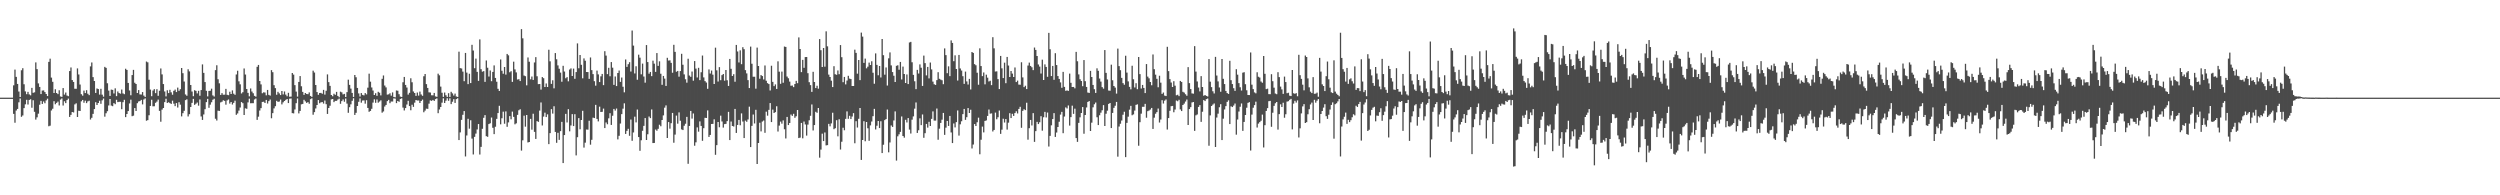 <?xml version="1.0" encoding="UTF-8"?>
<svg xmlns="http://www.w3.org/2000/svg" width="1920" height="150">
  <path d="M0 74.996h1v1.000H0zM1 74.999h1v1.000H1zM2 74.999h1v1.000H2zM3 74.999h1v1.000H3zM4 74.998h1v1.000H4zM5 74.999h1v1.000H5zM6 74.999h1v1.000H6zM7 74.998h1v1.000H7zM8 75.000h1v1.000H8zM9 74.998h1v1.000H9zM10 65.510h1v21.936H10zM11 53.439h1v40.815H11zM12 59.023h1v25.843H12zM13 64.458h1v19.212H13zM14 70.323h1v8.280H14zM15 74.510h1v1.090H15zM16 53.942h1v35.776H16zM17 52.372h1v36.300H17zM18 64.727h1v18.296H18zM19 70.184h1v9.924H19zM20 72.356h1v4.302H20zM21 70.541h1v9.765H21zM22 72.516h1v4.211H22zM23 73.216h1v3.031H23zM24 67.498h1v15.233H24zM25 71.287h1v5.718H25zM26 70.918h1v14.940H26zM27 47.912h1v43.961H27zM28 53.097h1v37.007H28zM29 64.025h1v23.277H29zM30 66.789h1v13.639H30zM31 72.241h1v5.215H31zM32 69.516h1v10.283H32zM33 69.439h1v8.509H33zM34 70.700h1v8.596H34zM35 72.178h1v4.916H35zM36 73.786h1v1.977H36zM37 47.525h1v49.457H37zM38 45.040h1v51.488H38zM39 59.622h1v25.197H39zM40 62.808h1v20.702H40zM41 71.427h1v6.270H41zM42 68.548h1v11.522H42zM43 71.434h1v7.585H43zM44 72.282h1v5.744H44zM45 69.306h1v11.691H45zM46 74.107h1v2.369H46zM47 74.373h1v1.247H47zM48 67.619h1v13.418H48zM49 72.639h1v5.118H49zM50 71.051h1v8.148H50zM51 73.350h1v3.487H51zM52 73.878h1v1.866H52zM53 54.595h1v35.215H53zM54 51.808h1v36.420H54zM55 61.511h1v24.497H55zM56 62.943h1v23.431H56zM57 68.163h1v12.029H57zM58 68.205h1v11.176H58zM59 52.543h1v37.301H59zM60 57.189h1v27.849H60zM61 64.948h1v20.318H61zM62 72.354h1v5.451H62zM63 73.497h1v3.235H63zM64 69.578h1v9.333H64zM65 71.451h1v5.859H65zM66 69.260h1v9.926H66zM67 71.981h1v5.915H67zM68 73.070h1v4.277H68zM69 50.993h1v40.792H69zM70 47.985h1v42.474H70zM71 59.247h1v28.191H71zM72 62.185h1v21.561H72zM73 71.381h1v7.131H73zM74 67.946h1v12.682H74zM75 68.407h1v10.675H75zM76 72.641h1v4.730H76zM77 68.224h1v11.509H77zM78 72.684h1v4.389H78zM79 74.237h1v1.424H79zM80 51.366h1v38.243H80zM81 52.122h1v34.868H81zM82 63.936h1v21.457H82zM83 69.602h1v11.400H83zM84 73.666h1v2.345H84zM85 68.809h1v12.290H85zM86 68.995h1v12.588H86zM87 71.771h1v7.459H87zM88 67.842h1v12.167H88zM89 73.850h1v2.817H89zM90 70.235h1v8.178H90zM91 71.489h1v6.691H91zM92 71.921h1v6.268H92zM93 68.786h1v15.071H93zM94 71.729h1v6.772H94zM95 72.329h1v4.318H95zM96 52.795h1v37.162H96zM97 53.708h1v33.855H97zM98 63.683h1v21.592H98zM99 69.498h1v9.968H99zM100 73.187h1v3.369H100zM101 57.674h1v31.575H101zM102 53.659h1v35.161H102zM103 63.564h1v19.427H103zM104 64.503h1v20.767H104zM105 71.404h1v7.869H105zM106 69.194h1v8.738H106zM107 72.497h1v5.121H107zM108 72.600h1v4.120H108zM109 70.732h1v9.459H109zM110 73.407h1v3.006H110zM111 74.439h1v1.128H111zM112 47.254h1v45.457H112zM113 47.893h1v44.359H113zM114 61.242h1v27.294H114zM115 68.793h1v12.539H115zM116 73.872h1v2.722H116zM117 69.540h1v12.107H117zM118 68.441h1v13.183H118zM119 71.541h1v7.418H119zM120 68.508h1v9.545H120zM121 73.579h1v2.909H121zM122 69.703h1v15.465H122zM123 52.598h1v40.895H123zM124 57.129h1v27.041H124zM125 64.583h1v18.355H125zM126 70.268h1v8.170H126zM127 74.044h1v1.777H127zM128 69.313h1v9.759H128zM129 71.462h1v7.081H129zM130 68.975h1v10.226H130zM131 70.898h1v8.910H131zM132 72.731h1v4.601H132zM133 69.715h1v9.902H133zM134 68.802h1v12.726H134zM135 70.732h1v8.422H135zM136 67.271h1v15.338H136zM137 69.719h1v8.765H137zM138 68.489h1v11.895H138zM139 52.232h1v37.182H139zM140 56.211h1v30.719H140zM141 62.641h1v22.469H141zM142 72.570h1v4.315H142zM143 73.502h1v2.791H143zM144 53.176h1v36.254H144zM145 54.847h1v32.882H145zM146 65.265h1v16.926H146zM147 70.274h1v8.750H147zM148 73.874h1v2.065H148zM149 69.282h1v11.254H149zM150 69.778h1v9.884H150zM151 71.707h1v7.042H151zM152 69.759h1v11.403H152zM153 73.523h1v2.862H153zM154 69.146h1v20.310H154zM155 49.476h1v42.632H155zM156 55.979h1v31.924H156zM157 63.026h1v20.843H157zM158 69.750h1v8.670H158zM159 74.041h1v1.873H159zM160 69.861h1v12.941H160zM161 69.698h1v10.704H161zM162 68.119h1v10.413H162zM163 73.253h1v3.354H163zM164 74.135h1v1.684H164zM165 53.860h1v37.339H165zM166 50.149h1v42.433H166zM167 60.872h1v24.135H167zM168 64.020h1v21.196H168zM169 72.899h1v5.720H169zM170 71.527h1v6.581H170zM171 72.737h1v4.291H171zM172 72.700h1v4.753H172zM173 68.245h1v12.149H173zM174 72.812h1v4.296H174zM175 73.091h1v3.296H175zM176 70.457h1v9.086H176zM177 72.214h1v6.123H177zM178 69.409h1v10.859H178zM179 71.961h1v7.040H179zM180 72.816h1v4.479H180zM181 57.176h1v30.973H181zM182 54.347h1v32.782H182zM183 62.464h1v22.478H183zM184 64.767h1v17.816H184zM185 71.802h1v6.596H185zM186 70.830h1v8.404H186zM187 52.586h1v35.731H187zM188 57.227h1v25.948H188zM189 68.353h1v15.210H189zM190 71.297h1v7.359H190zM191 73.988h1v1.777H191zM192 67.942h1v11.357H192zM193 70.277h1v8.967H193zM194 71.643h1v7.618H194zM195 73.603h1v2.777H195zM196 74.263h1v1.429H196zM197 51.323h1v40.756H197zM198 49.849h1v39.757H198zM199 62.230h1v22.650H199zM200 64.839h1v18.221H200zM201 71.634h1v6.672H201zM202 70.914h1v7.236H202zM203 71.053h1v8.069H203zM204 73.228h1v3.541H204zM205 69.046h1v10.486H205zM206 72.843h1v4.819H206zM207 73.406h1v3.028H207zM208 53.870h1v36.964H208zM209 55.452h1v31.453H209zM210 65.457h1v17.817H210zM211 67.666h1v13.876H211zM212 72.777h1v4.654H212zM213 70.520h1v7.695H213zM214 71.722h1v6.263H214zM215 73.019h1v3.415H215zM216 69.906h1v10.253H216zM217 72.510h1v6.072H217zM218 70.256h1v7.314H218zM219 72.633h1v4.077H219zM220 73.922h1v2.105H220zM221 71.263h1v7.914H221zM222 74.308h1v1.483H222zM223 74.166h1v1.450H223zM224 56.047h1v30.853H224zM225 57.306h1v29.802H225zM226 65.378h1v18.683H226zM227 70.361h1v8.896H227zM228 74.171h1v1.453H228zM229 62.908h1v24.179H229zM230 58.436h1v26.778H230zM231 66.231h1v13.915H231zM232 70.542h1v9.264H232zM233 72.866h1v3.787H233zM234 71.401h1v6.489H234zM235 72.124h1v6.872H235zM236 72.335h1v6.107H236zM237 70.950h1v8.718H237zM238 73.675h1v2.517H238zM239 74.415h1v1.126H239zM240 54.284h1v33.850H240zM241 55.706h1v30.420H241zM242 65.255h1v18.044H242zM243 70.709h1v9.935H243zM244 72.782h1v4.049H244zM245 71.443h1v7.878H245zM246 71.347h1v7.245H246zM247 71.989h1v6.385H247zM248 69.041h1v10.500H248zM249 72.663h1v4.563H249zM250 69.663h1v10.363H250zM251 57.149h1v30.376H251zM252 63.056h1v19.871H252zM253 65.950h1v15.275H253zM254 72.983h1v3.375H254zM255 73.917h1v2.132H255zM256 71.986h1v6.469H256zM257 72.787h1v4.690H257zM258 70.560h1v6.884H258zM259 73.684h1v2.750H259zM260 74.723h1v1.000H260zM261 70.408h1v9.328H261zM262 70.931h1v6.756H262zM263 72.493h1v3.920H263zM264 72.089h1v6.035H264zM265 74.491h1v1.168H265zM266 70.775h1v8.783H266zM267 61.188h1v25.453H267zM268 65.160h1v17.191H268zM269 68.053h1v12.063H269zM270 71.374h1v6.039H270zM271 74.455h1v1.000H271zM272 57.586h1v30.666H272zM273 59.355h1v27.297H273zM274 67.555h1v13.859H274zM275 71.743h1v6.419H275zM276 74.157h1v1.416H276zM277 71.472h1v7.397H277zM278 72.852h1v4.333H278zM279 73.255h1v3.849H279zM280 71.493h1v8.149H280zM281 72.510h1v4.443H281zM282 67.329h1v15.541H282zM283 56.595h1v29.292H283zM284 62.708h1v22.500H284zM285 67.165h1v16.384H285zM286 69.528h1v9.292H286zM287 72.949h1v3.326H287zM288 71.554h1v7.396H288zM289 73.550h1v2.836H289zM290 70.509h1v8.357H290zM291 71.198h1v6.801H291zM292 73.290h1v3.767H292zM293 60.536h1v26.011H293zM294 57.967h1v27.653H294zM295 65.664h1v16.159H295zM296 67.146h1v13.460H296zM297 72.663h1v5.017H297zM298 72.424h1v4.252H298zM299 71.651h1v7.629H299zM300 73.484h1v4.499H300zM301 70.956h1v7.010H301zM302 74.437h1v1.131H302zM303 74.743h1v1.000H303zM304 69.480h1v9.734H304zM305 69.694h1v7.892H305zM306 72.323h1v5.859H306zM307 74.197h1v1.777H307zM308 74.461h1v1.043H308zM309 63.182h1v19.457H309zM310 59.102h1v25.732H310zM311 65.221h1v17.778H311zM312 67.199h1v13.074H312zM313 72.650h1v4.789H313zM314 71.271h1v10.165H314zM315 60.127h1v24.570H315zM316 63.186h1v17.237H316zM317 70.256h1v11.817H317zM318 71.403h1v7.449H318zM319 73.624h1v3.195H319zM320 71.068h1v6.122H320zM321 73.445h1v3.717H321zM322 70.368h1v8.760H322zM323 72.537h1v5.049H323zM324 73.597h1v2.881H324zM325 58.547h1v27.686H325zM326 56.820h1v28.101H326zM327 64.622h1v18.809H327zM328 67.553h1v16.076H328zM329 70.902h1v8.720H329zM330 71.092h1v5.994H330zM331 73.141h1v4.307H331zM332 73.228h1v3.511H332zM333 71.396h1v6.142H333zM334 74.040h1v2.111H334zM335 74.364h1v1.199H335zM336 56.562h1v30.379H336zM337 57.874h1v26.204H337zM338 66.501h1v15.650H338zM339 71.201h1v7.625H339zM340 74.411h1v1.131H340zM341 71.057h1v8.068H341zM342 73.155h1v4.159H342zM343 74.447h1v1.039H343zM344 71.578h1v5.836H344zM345 74.435h1v1.106H345zM346 70.501h1v9.482H346zM347 71.711h1v6.429H347zM348 73.395h1v2.813H348zM349 71.877h1v7.187H349zM350 74.104h1v2.034H350zM351 74.447h1v1.000H351zM352 39.667h1v67.911H352zM353 52.339h1v49.365H353zM354 52.562h1v39.503H354zM355 55.004h1v33.185H355zM356 62.375h1v22.941H356zM357 40.669h1v79.474H357zM358 55.755h1v48.274H358zM359 64.603h1v26.616H359zM360 56.616h1v42.212H360zM361 63.798h1v28.571H361zM362 34.404h1v72.032H362zM363 38.813h1v79.803H363zM364 52.355h1v52.777H364zM365 45.012h1v57.616H365zM366 55.185h1v44.254H366zM367 62.086h1v33.172H367zM368 30.238h1v88.421H368zM369 53.156h1v59.619H369zM370 55.054h1v43.875H370zM371 54.626h1v35.827H371zM372 62.875h1v25.526H372zM373 46.453h1v58.149H373zM374 52.031h1v53.012H374zM375 58.757h1v36.529H375zM376 54.109h1v40.535H376zM377 62.371h1v27.870H377zM378 55.223h1v42.928H378zM379 50.233h1v52.792H379zM380 59.856h1v37.474H380zM381 62.796h1v28.510H381zM382 68.205h1v18.655H382zM383 69.841h1v11.437H383zM384 45.681h1v49.802H384zM385 54.310h1v36.507H385zM386 56.610h1v29.156H386zM387 51.461h1v43.553H387zM388 57.318h1v28.239H388zM389 41.439h1v55.967H389zM390 42.502h1v51.519H390zM391 55.520h1v33.654H391zM392 54.678h1v36.985H392zM393 62.861h1v22.863H393zM394 47.350h1v42.392H394zM395 53.303h1v42.202H395zM396 55.591h1v39.123H396zM397 61.087h1v27.129H397zM398 60.810h1v23.855H398zM399 62.249h1v21.677H399zM400 22.387h1v93.286H400zM401 29.451h1v78.326H401zM402 58.022h1v30.827H402zM403 58.536h1v38.743H403zM404 65.525h1v22.780H404zM405 44.150h1v65.246H405zM406 47.414h1v61.640H406zM407 60.904h1v30.410H407zM408 58.775h1v40.794H408zM409 61.397h1v25.957H409zM410 47.952h1v53.334H410zM411 43.900h1v62.819H411zM412 58.567h1v34.485H412zM413 64.605h1v29.012H413zM414 64.503h1v20.444H414zM415 68.822h1v9.894H415zM416 59.181h1v37.155H416zM417 60.040h1v29.530H417zM418 66.795h1v19.749H418zM419 64.122h1v25.805H419zM420 66.828h1v21.001H420zM421 38.195h1v72.485H421zM422 47.104h1v55.155H422zM423 64.387h1v19.447H423zM424 61.650h1v25.599H424zM425 67.850h1v13.745H425zM426 40.773h1v60.557H426zM427 45.512h1v64.137H427zM428 50.240h1v51.748H428zM429 52.808h1v54.627H429zM430 55.746h1v44.975H430zM431 62.796h1v30.777H431zM432 50.547h1v74.665H432zM433 54.960h1v48.771H433zM434 60.118h1v27.327H434zM435 59.234h1v34.805H435zM436 62.457h1v21.432H436zM437 53.382h1v47.469H437zM438 52.527h1v43.836H438zM439 58.343h1v29.312H439zM440 52.677h1v44.118H440zM441 60.516h1v27.197H441zM442 55.344h1v63.992H442zM443 33.307h1v72.081H443zM444 52.447h1v38.304H444zM445 42.223h1v57.079H445zM446 49.783h1v42.376H446zM447 60.170h1v24.930H447zM448 44.848h1v68.523H448zM449 46.646h1v62.904H449zM450 55.302h1v44.163H450zM451 55.367h1v44.231H451zM452 60.551h1v32.173H452zM453 44.141h1v66.986H453zM454 53.852h1v53.510H454zM455 56.922h1v33.444H455zM456 62.345h1v28.317H456zM457 65.778h1v14.776H457zM458 54.231h1v37.123H458zM459 57.158h1v36.096H459zM460 63.020h1v18.920H460zM461 58.622h1v27.388H461zM462 56.772h1v29.091H462zM463 65.387h1v18.009H463zM464 39.296h1v59.060H464zM465 42.725h1v51.348H465zM466 56.956h1v38.464H466zM467 52.057h1v38.803H467zM468 58.549h1v28.400H468zM469 47.663h1v48.275H469zM470 51.979h1v36.922H470zM471 65.170h1v18.473H471zM472 58.711h1v26.206H472zM473 66.083h1v17.274H473zM474 56.059h1v51.016H474zM475 54.184h1v50.135H475zM476 62.878h1v31.994H476zM477 59.558h1v28.079H477zM478 66.604h1v16.851H478zM479 70.921h1v8.454H479zM480 45.671h1v57.171H480zM481 51.339h1v49.190H481zM482 49.280h1v49.615H482zM483 47.762h1v56.532H483zM484 54.919h1v36.858H484zM485 23.445h1v84.700H485zM486 35.043h1v66.693H486zM487 56.441h1v33.151H487zM488 50.917h1v43.110H488zM489 61.245h1v22.876H489zM490 41.972h1v63.312H490zM491 44.286h1v71.546H491zM492 57.069h1v50.648H492zM493 48.821h1v51.643H493zM494 58.761h1v37.914H494zM495 63.471h1v27.202H495zM496 34.634h1v72.887H496zM497 47.654h1v55.439H497zM498 56.562h1v32.929H498zM499 55.238h1v35.481H499zM500 58.479h1v25.569H500zM501 46.595h1v63.266H501zM502 48.921h1v60.831H502zM503 55.181h1v44.325H503zM504 40.734h1v59.689H504zM505 50.605h1v48.335H505zM506 47.128h1v48.645H506zM507 56.646h1v40.350H507zM508 65.122h1v27.022H508zM509 58.306h1v30.303H509zM510 60.381h1v22.328H510zM511 65.982h1v14.973H511zM512 44.407h1v61.572H512zM513 46.501h1v47.247H513zM514 46.316h1v52.506H514zM515 48.265h1v46.336H515zM516 55.864h1v30.892H516zM517 34.431h1v75.173H517zM518 39.839h1v63.559H518zM519 55.089h1v33.687H519zM520 54.499h1v40.479H520zM521 58.861h1v27.462H521zM522 54.584h1v38.131H522zM523 41.330h1v58.038H523zM524 49.726h1v50.147H524zM525 57.116h1v39.429H525zM526 60.901h1v34.137H526zM527 63.507h1v26.227H527zM528 45.083h1v80.699H528zM529 58.017h1v38.701H529zM530 58.969h1v26.239H530zM531 54.941h1v36.122H531zM532 61.952h1v25.205H532zM533 46.923h1v64.981H533zM534 52.698h1v56.635H534zM535 59.498h1v38.356H535zM536 52.075h1v49.068H536zM537 61.530h1v31.715H537zM538 55.492h1v41.234H538zM539 42.661h1v65.480H539zM540 59.440h1v39.020H540zM541 62.334h1v28.125H541zM542 63.363h1v27.250H542zM543 68.179h1v16.613H543zM544 53.287h1v51.898H544zM545 56.471h1v47.162H545zM546 54.143h1v41.091H546zM547 57.352h1v37.795H547zM548 64.520h1v27.145H548zM549 36.593h1v82.292H549zM550 54.010h1v57.465H550zM551 62.616h1v31.068H551zM552 51.565h1v46.185H552zM553 61.599h1v27.251H553zM554 57.678h1v35.582H554zM555 56.812h1v41.169H555zM556 61.967h1v33.388H556zM557 53.746h1v41.383H557zM558 61.637h1v31.373H558zM559 65.972h1v19.929H559zM560 45.246h1v62.302H560zM561 52.841h1v40.485H561zM562 58.368h1v38.400H562zM563 56.964h1v40.201H563zM564 62.748h1v20.912H564zM565 34.509h1v67.597H565zM566 39.546h1v56.419H566zM567 47.977h1v44.142H567zM568 38.670h1v57.510H568zM569 49.286h1v37.807H569zM570 36.235h1v57.127H570zM571 37.766h1v68.279H571zM572 53.843h1v38.759H572zM573 56.345h1v37.185H573zM574 61.525h1v30.211H574zM575 67.641h1v14.281H575zM576 35.768h1v77.194H576zM577 48.941h1v47.705H577zM578 58.944h1v29.014H578zM579 58.913h1v35.933H579zM580 68.080h1v16.241H580zM581 36.547h1v89.430H581zM582 50.691h1v59.132H582zM583 60.448h1v33.830H583zM584 57.667h1v43.253H584zM585 58.415h1v34.897H585zM586 61.021h1v31.549H586zM587 50.299h1v51.716H587zM588 62.008h1v23.758H588zM589 63.845h1v24.964H589zM590 64.550h1v19.833H590zM591 69.496h1v9.682H591zM592 50.501h1v43.229H592zM593 62.851h1v21.344H593zM594 66.171h1v20.594H594zM595 64.840h1v21.274H595zM596 68.308h1v13.308H596zM597 47.103h1v53.924H597zM598 55.031h1v41.443H598zM599 64.356h1v29.012H599zM600 55.005h1v39.990H600zM601 63.537h1v28.920H601zM602 35.764h1v63.526H602zM603 36.039h1v70.284H603zM604 58.791h1v30.990H604zM605 60.083h1v35.963H605zM606 62.652h1v31.820H606zM607 65.848h1v22.124H607zM608 65.703h1v23.272H608zM609 66.928h1v20.493H609zM610 64.514h1v25.933H610zM611 62.113h1v27.161H611zM612 63.873h1v20.599H612zM613 28.743h1v77.278H613zM614 37.653h1v68.044H614zM615 55.390h1v39.015H615zM616 45.983h1v60.278H616zM617 52.083h1v41.234H617zM618 43.814h1v51.778H618zM619 43.797h1v60.328H619zM620 56.240h1v39.467H620zM621 63.125h1v29.248H621zM622 65.376h1v23.573H622zM623 70.570h1v9.641H623zM624 55.128h1v45.083H624zM625 62.973h1v33.101H625zM626 67.614h1v18.269H626zM627 65.857h1v20.762H627zM628 68.112h1v14.845H628zM629 30.001h1v91.105H629zM630 38.558h1v76.332H630zM631 51.432h1v51.224H631zM632 36.877h1v71.444H632zM633 51.201h1v50.555H633zM634 24.055h1v87.595H634zM635 35.563h1v75.876H635zM636 57.290h1v37.832H636zM637 59.144h1v37.873H637zM638 61.945h1v32.829H638zM639 66.853h1v19.735H639zM640 50.823h1v48.391H640zM641 57.018h1v41.452H641zM642 57.434h1v34.867H642zM643 54.139h1v50.550H643zM644 57.002h1v34.601H644zM645 34.607h1v80.259H645zM646 43.915h1v64.926H646zM647 63.122h1v34.990H647zM648 59.101h1v40.957H648zM649 64.833h1v26.468H649zM650 61.837h1v23.701H650zM651 58.215h1v33.015H651zM652 60.370h1v28.556H652zM653 60.738h1v30.719H653zM654 66.048h1v23.428H654zM655 66.039h1v20.837H655zM656 38.164h1v71.866H656zM657 40.598h1v52.472H657zM658 56.592h1v41.339H658zM659 46.083h1v45.144H659zM660 61.532h1v21.388H660zM661 25.029h1v97.785H661zM662 28.132h1v79.384H662zM663 48.267h1v44.821H663zM664 44.995h1v63.512H664zM665 52.504h1v41.207H665zM666 51.203h1v47.330H666zM667 48.063h1v60.048H667zM668 49.917h1v46.366H668zM669 47.064h1v46.261H669zM670 55.846h1v33.385H670zM671 64.328h1v19.267H671zM672 41.022h1v58.398H672zM673 49.809h1v46.738H673zM674 57.797h1v35.147H674zM675 50.708h1v47.655H675zM676 59.486h1v33.623H676zM677 29.960h1v87.597H677zM678 42.415h1v68.748H678zM679 57.336h1v34.948H679zM680 51.821h1v39.624H680zM681 65.666h1v18.478H681zM682 44.774h1v72.192H682zM683 40.263h1v69.172H683zM684 50.213h1v46.152H684zM685 55.322h1v42.140H685zM686 58.189h1v34.319H686zM687 62.978h1v22.582H687zM688 50.517h1v72.807H688zM689 50.104h1v54.584H689zM690 53.543h1v49.635H690zM691 47.551h1v53.705H691zM692 61.025h1v28.439H692zM693 51.172h1v53.272H693zM694 56.809h1v48.914H694zM695 63.720h1v28.289H695zM696 57.190h1v36.882H696zM697 64.575h1v26.116H697zM698 32.638h1v66.888H698zM699 32.142h1v70.435H699zM700 47.833h1v44.069H700zM701 57.485h1v31.906H701zM702 62.425h1v21.053H702zM703 68.435h1v10.246H703zM704 53.657h1v48.443H704zM705 56.463h1v43.569H705zM706 49.483h1v41.411H706zM707 52.044h1v44.083H707zM708 65.989h1v21.914H708zM709 42.699h1v63.137H709zM710 48.470h1v53.841H710zM711 57.923h1v37.253H711zM712 51.381h1v46.624H712zM713 60.225h1v33.326H713zM714 48.022h1v48.756H714zM715 53.299h1v38.001H715zM716 62.683h1v22.850H716zM717 64.721h1v27.887H717zM718 65.218h1v27.411H718zM719 61.562h1v21.794H719zM720 55.435h1v51.862H720zM721 60.529h1v38.313H721zM722 61.137h1v33.280H722zM723 61.652h1v30.234H723zM724 64.656h1v22.077H724zM725 37.186h1v66.403H725zM726 42.347h1v55.676H726zM727 56.210h1v36.692H727zM728 50.944h1v45.782H728zM729 58.494h1v30.521H729zM730 31.013h1v70.728H730zM731 32.967h1v76.884H731zM732 46.984h1v47.860H732zM733 42.497h1v55.356H733zM734 53.000h1v40.792H734zM735 61.862h1v22.980H735zM736 42.205h1v61.940H736zM737 52.594h1v42.885H737zM738 54.163h1v38.978H738zM739 58.517h1v29.132H739zM740 64.403h1v19.246H740zM741 55.013h1v37.033H741zM742 62.527h1v27.483H742zM743 64.903h1v18.095H743zM744 60.561h1v26.231H744zM745 68.696h1v15.591H745zM746 39.941h1v74.102H746zM747 40.674h1v70.306H747zM748 49.255h1v46.015H748zM749 50.116h1v46.652H749zM750 55.852h1v38.069H750zM751 65.087h1v25.295H751zM752 37.100h1v81.383H752zM753 50.717h1v56.593H753zM754 58.448h1v38.767H754zM755 55.638h1v46.042H755zM756 64.758h1v28.105H756zM757 57.370h1v35.106H757zM758 59.650h1v29.412H758zM759 62.562h1v21.579H759zM760 62.010h1v25.266H760zM761 65.370h1v21.707H761zM762 28.573h1v72.386H762zM763 37.105h1v62.660H763zM764 54.932h1v31.550H764zM765 54.789h1v36.783H765zM766 60.769h1v29.269H766zM767 68.386h1v16.522H767zM768 42.970h1v59.819H768zM769 52.495h1v47.115H769zM770 59.966h1v31.196H770zM771 48.142h1v45.950H771zM772 63.916h1v27.535H772zM773 43.741h1v55.818H773zM774 50.310h1v43.912H774zM775 59.128h1v27.815H775zM776 54.504h1v36.161H776zM777 56.515h1v30.908H777zM778 59.142h1v29.884H778zM779 51.791h1v35.060H779zM780 63.046h1v22.413H780zM781 61.877h1v25.277H781zM782 64.976h1v18.681H782zM783 65.062h1v16.968H783zM784 47.840h1v50.298H784zM785 59.430h1v25.718H785zM786 66.903h1v17.036H786zM787 65.852h1v18.721H787zM788 68.399h1v10.499H788zM789 50.354h1v56.928H789zM790 48.058h1v50.418H790zM791 50.643h1v41.481H791zM792 51.685h1v44.685H792zM793 53.876h1v33.029H793zM794 36.495h1v72.450H794zM795 38.372h1v62.346H795zM796 43.010h1v50.583H796zM797 49.523h1v45.748H797zM798 51.136h1v42.752H798zM799 56.480h1v32.742H799zM800 45.825h1v54.529H800zM801 61.416h1v28.626H801zM802 49.474h1v36.434H802zM803 51.382h1v38.849H803zM804 58.971h1v27.477H804zM805 25.227h1v87.307H805zM806 37.815h1v66.544H806zM807 58.412h1v37.864H807zM808 50.657h1v40.770H808zM809 61.304h1v25.599H809zM810 40.867h1v64.287H810zM811 49.953h1v51.823H811zM812 58.443h1v39.069H812zM813 60.639h1v32.856H813zM814 63.270h1v24.727H814zM815 67.433h1v18.472H815zM816 55.194h1v47.118H816zM817 66.715h1v22.768H817zM818 69.755h1v12.722H818zM819 69.440h1v13.856H819zM820 69.763h1v11.230H820zM821 56.539h1v39.932H821zM822 63.616h1v26.351H822zM823 66.791h1v14.345H823zM824 66.780h1v20.666H824zM825 67.841h1v15.614H825zM826 39.830h1v66.189H826zM827 47.054h1v61.902H827zM828 57.158h1v37.206H828zM829 60.855h1v29.265H829zM830 62.195h1v24.600H830zM831 66.182h1v16.031H831zM832 46.153h1v56.536H832zM833 62.356h1v25.974H833zM834 66.751h1v15.767H834zM835 71.074h1v7.189H835zM836 71.362h1v6.258H836zM837 54.412h1v46.179H837zM838 59.151h1v35.037H838zM839 65.216h1v17.193H839zM840 68.498h1v11.559H840zM841 71.377h1v7.357H841zM842 52.490h1v37.556H842zM843 54.366h1v41.690H843zM844 60.313h1v28.192H844zM845 62.690h1v23.830H845zM846 66.909h1v17.768H846zM847 68.085h1v12.643H847zM848 38.453h1v58.319H848zM849 55.950h1v31.422H849zM850 61.013h1v23.985H850zM851 69.526h1v10.278H851zM852 69.707h1v9.406H852zM853 49.682h1v48.696H853zM854 61.629h1v25.083H854zM855 66.054h1v16.777H855zM856 67.301h1v13.902H856zM857 71.892h1v6.375H857zM858 37.319h1v82.989H858zM859 50.779h1v46.401H859zM860 53.899h1v41.138H860zM861 59.788h1v32.756H861zM862 63.858h1v24.274H862zM863 65.086h1v20.750H863zM864 42.800h1v77.867H864zM865 55.766h1v38.597H865zM866 62.511h1v27.078H866zM867 66.713h1v17.513H867zM868 68.595h1v12.702H868zM869 50.497h1v38.006H869zM870 60.901h1v26.961H870zM871 67.185h1v17.762H871zM872 63.899h1v16.644H872zM873 68.480h1v11.638H873zM874 43.788h1v68.159H874zM875 56.958h1v36.897H875zM876 68.019h1v19.280H876zM877 65.250h1v16.771H877zM878 67.542h1v14.478H878zM879 71.483h1v8.309H879zM880 49.198h1v41.243H880zM881 58.807h1v26.612H881zM882 60.169h1v24.717H882zM883 62.966h1v21.167H883zM884 65.478h1v17.433H884zM885 41.814h1v57.209H885zM886 53.159h1v37.185H886zM887 57.356h1v29.989H887zM888 60.500h1v25.640H888zM889 66.996h1v16.339H889zM890 58.156h1v35.936H890zM891 63.469h1v28.323H891zM892 72.085h1v4.854H892zM893 71.089h1v8.416H893zM894 73.437h1v3.853H894zM895 73.800h1v2.613H895zM896 35.964h1v63.529H896zM897 54.643h1v36.014H897zM898 60.770h1v24.311H898zM899 63.383h1v18.155H899zM900 66.841h1v14.505H900zM901 62.373h1v23.863H901zM902 65.803h1v18.298H902zM903 73.172h1v4.024H903zM904 72.768h1v5.022H904zM905 73.826h1v2.795H905zM906 62.170h1v21.844H906zM907 62.900h1v22.398H907zM908 70.515h1v10.141H908zM909 71.142h1v8.417H909zM910 72.392h1v5.610H910zM911 73.521h1v2.945H911zM912 51.540h1v44.435H912zM913 63.846h1v19.916H913zM914 68.386h1v13.914H914zM915 71.711h1v6.965H915zM916 71.940h1v6.389H916zM917 35.429h1v65.081H917zM918 55.013h1v33.537H918zM919 62.581h1v25.352H919zM920 67.235h1v14.891H920zM921 70.172h1v10.545H921zM922 58.491h1v35.100H922zM923 66.793h1v18.996H923zM924 73.514h1v3.313H924zM925 72.957h1v4.687H925zM926 73.686h1v2.458H926zM927 74.088h1v1.579H927zM928 45.370h1v66.538H928zM929 62.744h1v25.880H929zM930 66.901h1v14.492H930zM931 70.102h1v10.216H931zM932 71.800h1v7.664H932zM933 43.658h1v69.236H933zM934 57.984h1v32.303H934zM935 62.527h1v24.764H935zM936 67.148h1v15.251H936zM937 70.435h1v9.597H937zM938 45.290h1v62.297H938zM939 60.520h1v30.603H939zM940 64.559h1v19.504H940zM941 69.834h1v11.658H941zM942 71.492h1v6.738H942zM943 72.156h1v4.903H943zM944 46.681h1v48.608H944zM945 61.601h1v20.066H945zM946 64.539h1v17.684H946zM947 67.757h1v13.281H947zM948 69.771h1v9.725H948zM949 53.144h1v50.277H949zM950 57.366h1v34.455H950zM951 63.852h1v21.792H951zM952 67.031h1v14.961H952zM953 69.513h1v9.949H953zM954 55.789h1v44.723H954zM955 55.462h1v38.176H955zM956 64.689h1v23.620H956zM957 69.309h1v13.447H957zM958 72.947h1v6.032H958zM959 73.020h1v5.430H959zM960 40.290h1v75.319H960zM961 65.047h1v22.962H961zM962 68.432h1v14.285H962zM963 70.976h1v9.781H963zM964 71.695h1v6.406H964zM965 55.491h1v42.430H965zM966 58.933h1v35.981H966zM967 59.566h1v34.239H967zM968 62.618h1v30.105H968zM969 63.547h1v24.485H969zM970 42.989h1v70.241H970zM971 56.672h1v39.457H971zM972 68.439h1v16.756H972zM973 68.115h1v14.935H973zM974 72.292h1v5.424H974zM975 72.336h1v5.147H975zM976 56.985h1v40.408H976zM977 62.348h1v24.245H977zM978 67.311h1v14.000H978zM979 71.820h1v7.479H979zM980 72.370h1v5.974H980zM981 55.464h1v44.048H981zM982 59.245h1v28.430H982zM983 66.488h1v13.661H983zM984 68.645h1v13.519H984zM985 72.104h1v6.785H985zM986 58.835h1v31.585H986zM987 63.015h1v24.752H987zM988 71.572h1v6.446H988zM989 71.240h1v6.477H989zM990 73.465h1v3.160H990zM991 73.765h1v2.147H991zM992 53.774h1v45.623H992zM993 71.648h1v7.942H993zM994 72.025h1v5.401H994zM995 71.519h1v7.266H995zM996 73.944h1v3.168H996zM997 42.111h1v63.465H997zM998 57.734h1v40.830H998zM999 60.564h1v26.506H999zM1000 65.000h1v16.722H1000zM1001 69.367h1v10.614H1001zM1002 42.650h1v51.794H1002zM1003 43.794h1v50.080H1003zM1004 60.221h1v27.513H1004zM1005 67.090h1v16.789H1005zM1006 70.424h1v9.810H1006zM1007 71.498h1v7.309H1007zM1008 59.260h1v32.916H1008zM1009 72.025h1v4.645H1009zM1010 71.876h1v6.953H1010zM1011 71.112h1v6.222H1011zM1012 74.271h1v1.823H1012zM1013 44.427h1v50.237H1013zM1014 55.012h1v32.544H1014zM1015 64.786h1v20.477H1015zM1016 66.039h1v16.621H1016zM1017 69.955h1v10.054H1017zM1018 58.533h1v30.694H1018zM1019 47.259h1v44.045H1019zM1020 60.889h1v27.206H1020zM1021 67.313h1v16.822H1021zM1022 70.906h1v9.678H1022zM1023 71.470h1v7.165H1023zM1024 46.312h1v60.183H1024zM1025 70.344h1v9.669H1025zM1026 71.961h1v7.358H1026zM1027 72.888h1v4.979H1027zM1028 73.927h1v2.082H1028zM1029 25.161h1v95.006H1029zM1030 44.490h1v52.702H1030zM1031 53.167h1v38.534H1031zM1032 55.071h1v34.583H1032zM1033 62.693h1v23.791H1033zM1034 52.188h1v42.944H1034zM1035 64.425h1v27.580H1035zM1036 60.903h1v32.908H1036zM1037 60.144h1v32.156H1037zM1038 62.430h1v27.644H1038zM1039 64.170h1v23.596H1039zM1040 50.990h1v37.615H1040zM1041 69.027h1v12.185H1041zM1042 67.626h1v14.490H1042zM1043 67.745h1v12.164H1043zM1044 69.976h1v8.243H1044zM1045 45.529h1v62.432H1045zM1046 62.619h1v24.253H1046zM1047 70.734h1v9.565H1047zM1048 69.229h1v9.481H1048zM1049 73.906h1v2.277H1049zM1050 41.619h1v58.984H1050zM1051 45.016h1v54.618H1051zM1052 53.244h1v35.421H1052zM1053 57.881h1v26.511H1053zM1054 63.814h1v18.889H1054zM1055 65.879h1v16.144H1055zM1056 51.479h1v41.691H1056zM1057 56.480h1v32.312H1057zM1058 61.051h1v27.940H1058zM1059 66.444h1v19.720H1059zM1060 68.537h1v14.602H1060zM1061 45.196h1v47.587H1061zM1062 56.870h1v31.576H1062zM1063 67.012h1v18.731H1063zM1064 68.983h1v12.635H1064zM1065 71.340h1v6.332H1065zM1066 50.584h1v54.994H1066zM1067 53.004h1v38.688H1067zM1068 59.999h1v31.465H1068zM1069 62.625h1v26.187H1069zM1070 68.770h1v14.587H1070zM1071 69.011h1v12.602H1071zM1072 52.392h1v35.737H1072zM1073 68.365h1v13.889H1073zM1074 70.398h1v7.524H1074zM1075 70.393h1v7.903H1075zM1076 72.714h1v4.842H1076zM1077 56.760h1v43.765H1077zM1078 65.760h1v20.314H1078zM1079 70.140h1v9.090H1079zM1080 72.500h1v6.601H1080zM1081 73.396h1v3.316H1081zM1082 39.429h1v68.744H1082zM1083 56.902h1v37.075H1083zM1084 61.914h1v27.413H1084zM1085 64.842h1v20.643H1085zM1086 68.739h1v12.199H1086zM1087 69.761h1v10.253H1087zM1088 57.011h1v39.508H1088zM1089 61.463h1v28.333H1089zM1090 65.671h1v17.542H1090zM1091 70.176h1v9.568H1091zM1092 71.322h1v7.166H1092zM1093 60.135h1v32.356H1093zM1094 62.066h1v27.281H1094zM1095 67.974h1v12.309H1095zM1096 70.776h1v8.276H1096zM1097 73.965h1v2.028H1097zM1098 31.900h1v88.958H1098zM1099 54.229h1v52.812H1099zM1100 67.726h1v18.118H1100zM1101 68.096h1v14.314H1101zM1102 71.602h1v8.323H1102zM1103 71.737h1v6.679H1103zM1104 46.623h1v50.658H1104zM1105 59.380h1v28.521H1105zM1106 66.106h1v19.956H1106zM1107 70.650h1v8.815H1107zM1108 71.542h1v7.734H1108zM1109 57.809h1v33.179H1109zM1110 70.345h1v13.080H1110zM1111 72.368h1v4.998H1111zM1112 69.896h1v10.479H1112zM1113 73.211h1v3.796H1113zM1114 36.879h1v72.029H1114zM1115 38.881h1v62.357H1115zM1116 51.102h1v40.663H1116zM1117 55.407h1v34.759H1117zM1118 61.691h1v26.172H1118zM1119 64.364h1v20.268H1119zM1120 53.597h1v48.033H1120zM1121 60.764h1v34.815H1121zM1122 62.677h1v31.005H1122zM1123 65.764h1v25.262H1123zM1124 66.060h1v21.560H1124zM1125 42.400h1v52.017H1125zM1126 57.941h1v30.481H1126zM1127 65.733h1v18.858H1127zM1128 66.189h1v17.903H1128zM1129 69.665h1v12.635H1129zM1130 43.216h1v75.170H1130zM1131 53.434h1v44.276H1131zM1132 61.523h1v30.064H1132zM1133 65.910h1v21.512H1133zM1134 67.014h1v15.220H1134zM1135 68.143h1v11.311H1135zM1136 39.407h1v56.738H1136zM1137 52.716h1v39.209H1137zM1138 56.261h1v31.233H1138zM1139 59.116h1v26.788H1139zM1140 62.798h1v21.957H1140zM1141 38.708h1v67.638H1141zM1142 50.046h1v42.316H1142zM1143 60.335h1v29.883H1143zM1144 58.489h1v27.740H1144zM1145 67.902h1v15.878H1145zM1146 49.182h1v61.348H1146zM1147 54.318h1v39.322H1147zM1148 64.986h1v22.368H1148zM1149 66.095h1v21.878H1149zM1150 69.455h1v12.855H1150zM1151 71.364h1v8.732H1151zM1152 70.205h1v11.047H1152zM1153 71.846h1v7.723H1153zM1154 68.175h1v12.025H1154zM1155 69.714h1v10.628H1155zM1156 71.686h1v5.854H1156zM1157 71.150h1v7.163H1157zM1158 73.126h1v3.901H1158zM1159 73.327h1v3.298H1159zM1160 69.186h1v11.666H1160zM1161 72.727h1v4.138H1161zM1162 21.813h1v106.121H1162zM1163 24.135h1v103.500H1163zM1164 43.605h1v64.169H1164zM1165 45.004h1v62.157H1165zM1166 49.473h1v53.233H1166zM1167 48.788h1v48.527H1167zM1168 45.581h1v51.996H1168zM1169 58.151h1v30.633H1169zM1170 62.272h1v28.260H1170zM1171 63.393h1v24.761H1171zM1172 67.489h1v17.343H1172zM1173 60.060h1v35.120H1173zM1174 64.144h1v27.228H1174zM1175 67.073h1v19.295H1175zM1176 65.860h1v22.591H1176zM1177 66.973h1v16.823H1177zM1178 48.489h1v67.659H1178zM1179 47.930h1v64.404H1179zM1180 47.475h1v62.132H1180zM1181 43.835h1v77.488H1181zM1182 51.020h1v47.353H1182zM1183 54.216h1v37.766H1183zM1184 55.110h1v34.286H1184zM1185 61.797h1v24.280H1185zM1186 26.809h1v84.285H1186zM1187 27.016h1v74.134H1187zM1188 40.127h1v56.197H1188zM1189 41.508h1v55.486H1189zM1190 45.587h1v50.056H1190zM1191 33.668h1v68.582H1191zM1192 34.032h1v82.107H1192zM1193 47.775h1v51.787H1193zM1194 59.266h1v28.481H1194zM1195 65.859h1v15.361H1195zM1196 69.514h1v10.035H1196zM1197 44.239h1v67.668H1197zM1198 49.664h1v56.629H1198zM1199 44.795h1v56.665H1199zM1200 35.280h1v85.775H1200zM1201 42.699h1v67.825H1201zM1202 49.107h1v52.520H1202zM1203 50.688h1v48.613H1203zM1204 57.488h1v35.227H1204zM1205 41.486h1v71.082H1205zM1206 45.630h1v61.468H1206zM1207 50.692h1v50.158H1207zM1208 50.029h1v54.677H1208zM1209 53.171h1v46.161H1209zM1210 41.645h1v72.326H1210zM1211 38.767h1v75.302H1211zM1212 45.088h1v62.160H1212zM1213 46.846h1v58.353H1213zM1214 52.190h1v51.256H1214zM1215 44.017h1v52.121H1215zM1216 42.915h1v58.304H1216zM1217 53.906h1v35.933H1217zM1218 58.960h1v29.239H1218zM1219 58.903h1v27.568H1219zM1220 63.655h1v20.121H1220zM1221 50.151h1v57.465H1221zM1222 50.887h1v55.355H1222zM1223 38.836h1v71.854H1223zM1224 31.767h1v95.198H1224zM1225 42.593h1v68.300H1225zM1226 52.949h1v46.946H1226zM1227 56.057h1v40.334H1227zM1228 62.588h1v26.415H1228zM1229 38.188h1v71.489H1229zM1230 45.443h1v64.057H1230zM1231 47.465h1v59.959H1231zM1232 47.523h1v61.122H1232zM1233 51.481h1v54.570H1233zM1234 32.974h1v85.114H1234zM1235 31.869h1v90.365H1235zM1236 47.972h1v58.756H1236zM1237 58.123h1v36.265H1237zM1238 63.367h1v24.291H1238zM1239 63.567h1v24.315H1239zM1240 59.559h1v31.225H1240zM1241 62.745h1v27.674H1241zM1242 33.962h1v70.043H1242zM1243 39.692h1v67.261H1243zM1244 43.027h1v66.553H1244zM1245 42.137h1v70.467H1245zM1246 43.873h1v68.339H1246zM1247 49.330h1v56.321H1247zM1248 37.475h1v72.748H1248zM1249 52.354h1v46.486H1249zM1250 61.260h1v31.416H1250zM1251 58.616h1v32.119H1251zM1252 67.474h1v19.060H1252zM1253 57.129h1v40.957H1253zM1254 56.347h1v40.157H1254zM1255 57.672h1v34.257H1255zM1256 57.870h1v32.597H1256zM1257 60.134h1v25.858H1257zM1258 46.579h1v70.314H1258zM1259 48.284h1v64.878H1259zM1260 54.476h1v42.642H1260zM1261 55.893h1v41.022H1261zM1262 58.792h1v32.907H1262zM1263 40.991h1v65.822H1263zM1264 33.705h1v90.875H1264zM1265 44.630h1v67.219H1265zM1266 30.793h1v86.361H1266zM1267 36.160h1v79.489H1267zM1268 48.789h1v49.051H1268zM1269 58.257h1v31.564H1269zM1270 61.601h1v23.716H1270zM1271 59.251h1v28.158H1271zM1272 44.348h1v60.904H1272zM1273 55.687h1v43.092H1273zM1274 59.768h1v35.061H1274zM1275 62.722h1v30.169H1275zM1276 64.256h1v26.590H1276zM1277 46.494h1v59.185H1277zM1278 56.589h1v41.702H1278zM1279 60.297h1v34.663H1279zM1280 65.759h1v20.957H1280zM1281 68.608h1v13.381H1281zM1282 46.358h1v63.753H1282zM1283 48.464h1v65.893H1283zM1284 52.309h1v48.652H1284zM1285 43.913h1v74.209H1285zM1286 41.867h1v76.928H1286zM1287 39.292h1v77.808H1287zM1288 42.333h1v73.346H1288zM1289 44.860h1v66.194H1289zM1290 45.199h1v57.664H1290zM1291 51.127h1v52.878H1291zM1292 57.562h1v40.140H1292zM1293 59.584h1v37.377H1293zM1294 60.857h1v34.757H1294zM1295 52.897h1v41.541H1295zM1296 39.736h1v76.533H1296zM1297 44.340h1v63.320H1297zM1298 49.315h1v54.769H1298zM1299 51.989h1v49.724H1299zM1300 59.210h1v34.915H1300zM1301 53.255h1v50.275H1301zM1302 53.629h1v46.230H1302zM1303 59.195h1v30.113H1303zM1304 56.845h1v36.415H1304zM1305 60.702h1v27.886H1305zM1306 40.927h1v68.329H1306zM1307 48.166h1v57.195H1307zM1308 49.734h1v55.445H1308zM1309 44.024h1v73.872H1309zM1310 55.417h1v44.055H1310zM1311 55.488h1v37.988H1311zM1312 58.374h1v32.771H1312zM1313 63.591h1v22.675H1313zM1314 38.838h1v66.241H1314zM1315 43.701h1v58.999H1315zM1316 48.599h1v46.670H1316zM1317 48.956h1v48.943H1317zM1318 51.324h1v41.965H1318zM1319 50.581h1v41.791H1319zM1320 44.707h1v50.156H1320zM1321 57.873h1v33.943H1321zM1322 66.953h1v19.606H1322zM1323 69.681h1v11.285H1323zM1324 71.183h1v6.566H1324zM1325 59.726h1v38.002H1325zM1326 63.042h1v29.967H1326zM1327 49.555h1v47.434H1327zM1328 48.289h1v48.972H1328zM1329 54.199h1v42.296H1329zM1330 57.818h1v37.886H1330zM1331 59.341h1v35.166H1331zM1332 63.004h1v28.003H1332zM1333 50.064h1v50.907H1333zM1334 56.804h1v40.006H1334zM1335 60.706h1v31.044H1335zM1336 63.570h1v29.424H1336zM1337 65.586h1v22.966H1337zM1338 47.109h1v54.606H1338zM1339 51.453h1v49.028H1339zM1340 53.754h1v46.672H1340zM1341 50.921h1v49.523H1341zM1342 55.210h1v43.070H1342zM1343 57.683h1v35.736H1343zM1344 56.445h1v41.135H1344zM1345 63.248h1v25.675H1345zM1346 66.550h1v18.026H1346zM1347 67.972h1v14.740H1347zM1348 70.198h1v10.100H1348zM1349 50.038h1v52.369H1349zM1350 53.125h1v46.007H1350zM1351 56.397h1v45.583H1351zM1352 46.947h1v47.667H1352zM1353 53.862h1v41.070H1353zM1354 56.122h1v35.821H1354zM1355 58.749h1v31.607H1355zM1356 65.077h1v18.055H1356zM1357 51.813h1v50.086H1357zM1358 52.985h1v49.753H1358zM1359 53.441h1v46.653H1359zM1360 50.184h1v49.489H1360zM1361 54.368h1v42.674H1361zM1362 48.915h1v57.436H1362zM1363 50.770h1v56.672H1363zM1364 55.679h1v46.873H1364zM1365 63.523h1v24.225H1365zM1366 65.721h1v18.200H1366zM1367 60.340h1v26.938H1367zM1368 55.038h1v38.897H1368zM1369 59.952h1v27.004H1369zM1370 50.263h1v58.040H1370zM1371 47.215h1v61.985H1371zM1372 47.787h1v57.638H1372zM1373 49.747h1v53.055H1373zM1374 52.454h1v47.538H1374zM1375 56.807h1v39.574H1375zM1376 48.239h1v52.483H1376zM1377 54.943h1v40.547H1377zM1378 57.563h1v38.797H1378zM1379 57.381h1v37.673H1379zM1380 61.022h1v30.668H1380zM1381 60.302h1v29.424H1381zM1382 64.138h1v23.557H1382zM1383 61.769h1v27.902H1383zM1384 62.859h1v27.898H1384zM1385 63.599h1v25.859H1385zM1386 57.918h1v40.756H1386zM1387 59.941h1v35.965H1387zM1388 63.134h1v25.636H1388zM1389 64.088h1v23.151H1389zM1390 65.828h1v19.222H1390zM1391 61.079h1v30.517H1391zM1392 57.489h1v37.179H1392zM1393 63.302h1v26.277H1393zM1394 50.828h1v46.947H1394zM1395 45.168h1v55.339H1395zM1396 54.605h1v43.092H1396zM1397 59.092h1v31.209H1397zM1398 64.319h1v23.659H1398zM1399 60.431h1v24.213H1399zM1400 55.927h1v41.257H1400zM1401 56.924h1v33.235H1401zM1402 58.587h1v31.132H1402zM1403 59.628h1v30.605H1403zM1404 60.917h1v28.192H1404zM1405 60.326h1v30.266H1405zM1406 62.191h1v23.550H1406zM1407 62.486h1v23.247H1407zM1408 65.807h1v16.991H1408zM1409 68.564h1v12.311H1409zM1410 60.920h1v35.488H1410zM1411 58.586h1v39.445H1411zM1412 61.744h1v29.901H1412zM1413 55.728h1v39.568H1413zM1414 56.927h1v37.816H1414zM1415 54.939h1v40.741H1415zM1416 55.724h1v39.994H1416zM1417 57.260h1v37.289H1417zM1418 49.136h1v55.700H1418zM1419 49.624h1v57.184H1419zM1420 54.868h1v41.113H1420zM1421 57.753h1v37.033H1421zM1422 59.533h1v32.348H1422zM1423 56.274h1v37.544H1423zM1424 49.578h1v42.291H1424zM1425 54.684h1v32.477H1425zM1426 57.326h1v29.841H1426zM1427 58.015h1v29.448H1427zM1428 64.724h1v18.608H1428zM1429 58.919h1v36.671H1429zM1430 62.453h1v26.803H1430zM1431 66.430h1v17.676H1431zM1432 67.682h1v16.033H1432zM1433 69.634h1v11.697H1433zM1434 54.105h1v38.081H1434zM1435 57.011h1v31.559H1435zM1436 59.574h1v27.733H1436zM1437 57.008h1v42.137H1437zM1438 59.368h1v29.088H1438zM1439 60.710h1v26.069H1439zM1440 63.383h1v20.990H1440zM1441 66.401h1v16.087H1441zM1442 49.882h1v53.035H1442zM1443 48.070h1v55.503H1443zM1444 57.344h1v37.303H1444zM1445 60.810h1v30.883H1445zM1446 63.627h1v26.796H1446zM1447 65.195h1v21.985H1447zM1448 51.825h1v40.068H1448zM1449 61.313h1v28.674H1449zM1450 65.409h1v20.205H1450zM1451 67.789h1v15.820H1451zM1452 69.910h1v9.295H1452zM1453 56.000h1v45.954H1453zM1454 58.005h1v38.438H1454zM1455 53.450h1v38.262H1455zM1456 54.554h1v33.149H1456zM1457 58.030h1v30.468H1457zM1458 61.119h1v27.757H1458zM1459 62.357h1v26.165H1459zM1460 65.362h1v20.541H1460zM1461 48.805h1v45.942H1461zM1462 52.701h1v40.631H1462zM1463 57.892h1v31.158H1463zM1464 58.471h1v32.520H1464zM1465 60.826h1v27.917H1465zM1466 47.909h1v56.982H1466zM1467 49.589h1v54.931H1467zM1468 55.806h1v40.288H1468zM1469 57.367h1v36.411H1469zM1470 60.133h1v30.878H1470zM1471 64.428h1v21.950H1471zM1472 61.884h1v30.746H1472zM1473 67.463h1v17.753H1473zM1474 69.985h1v11.854H1474zM1475 70.433h1v11.051H1475zM1476 71.613h1v7.668H1476zM1477 59.602h1v30.274H1477zM1478 60.046h1v28.216H1478zM1479 56.205h1v40.069H1479zM1480 53.466h1v43.201H1480zM1481 57.381h1v37.781H1481zM1482 61.092h1v30.434H1482zM1483 64.111h1v25.500H1483zM1484 66.778h1v15.721H1484zM1485 46.569h1v61.729H1485zM1486 50.719h1v52.246H1486zM1487 55.489h1v41.692H1487zM1488 54.560h1v43.916H1488zM1489 57.075h1v37.934H1489zM1490 50.378h1v52.345H1490zM1491 53.576h1v46.694H1491zM1492 62.236h1v29.207H1492zM1493 67.834h1v13.569H1493zM1494 70.049h1v9.378H1494zM1495 58.058h1v29.843H1495zM1496 55.644h1v33.517H1496zM1497 59.836h1v25.531H1497zM1498 47.831h1v49.437H1498zM1499 48.462h1v49.233H1499zM1500 52.059h1v41.805H1500zM1501 53.513h1v41.249H1501zM1502 55.625h1v38.179H1502zM1503 60.340h1v30.793H1503zM1504 60.666h1v26.667H1504zM1505 61.879h1v25.794H1505zM1506 60.648h1v30.906H1506zM1507 61.637h1v29.067H1507zM1508 63.338h1v25.447H1508zM1509 48.982h1v50.252H1509zM1510 54.095h1v39.667H1510zM1511 58.267h1v30.200H1511zM1512 58.905h1v30.389H1512zM1513 63.053h1v23.294H1513zM1514 56.667h1v38.423H1514zM1515 59.068h1v34.352H1515zM1516 61.703h1v26.965H1516zM1517 61.579h1v27.002H1517zM1518 63.478h1v23.087H1518zM1519 57.438h1v33.741H1519zM1520 51.786h1v50.545H1520zM1521 55.809h1v42.738H1521zM1522 57.633h1v38.086H1522zM1523 60.033h1v24.704H1523zM1524 62.705h1v22.417H1524zM1525 69.497h1v13.293H1525zM1526 70.539h1v9.877H1526zM1527 61.346h1v25.469H1527zM1528 59.070h1v32.775H1528zM1529 62.511h1v28.035H1529zM1530 61.158h1v28.797H1530zM1531 62.030h1v27.400H1531zM1532 63.258h1v22.129H1532zM1533 45.048h1v61.992H1533zM1534 52.485h1v46.150H1534zM1535 59.373h1v32.175H1535zM1536 63.525h1v21.904H1536zM1537 67.456h1v13.118H1537zM1538 62.635h1v34.050H1538zM1539 61.810h1v33.236H1539zM1540 62.043h1v29.087H1540zM1541 55.484h1v47.874H1541zM1542 53.805h1v49.082H1542zM1543 49.716h1v52.644H1543zM1544 52.319h1v48.834H1544zM1545 53.778h1v44.932H1545zM1546 63.012h1v32.773H1546zM1547 66.332h1v17.974H1547zM1548 66.594h1v18.045H1548zM1549 64.753h1v21.532H1549zM1550 66.206h1v18.925H1550zM1551 65.542h1v18.945H1551zM1552 60.634h1v23.933H1552zM1553 65.749h1v19.957H1553zM1554 64.016h1v22.774H1554zM1555 64.085h1v21.875H1555zM1556 66.223h1v15.727H1556zM1557 61.610h1v23.638H1557zM1558 63.659h1v18.677H1558zM1559 67.431h1v12.412H1559zM1560 65.602h1v16.345H1560zM1561 67.662h1v12.817H1561zM1562 54.085h1v34.522H1562zM1563 57.811h1v31.225H1563zM1564 62.248h1v24.352H1564zM1565 56.308h1v41.187H1565zM1566 57.683h1v34.976H1566zM1567 62.205h1v26.964H1567zM1568 66.474h1v18.682H1568zM1569 69.218h1v11.734H1569zM1570 53.854h1v39.571H1570zM1571 54.007h1v41.059H1571zM1572 56.786h1v36.631H1572zM1573 56.855h1v37.067H1573zM1574 58.891h1v34.545H1574zM1575 52.522h1v47.035H1575zM1576 55.723h1v42.477H1576zM1577 64.001h1v24.620H1577zM1578 68.959h1v12.557H1578zM1579 70.366h1v9.784H1579zM1580 71.739h1v5.690H1580zM1581 60.605h1v27.112H1581zM1582 65.053h1v21.987H1582zM1583 53.514h1v47.740H1583zM1584 51.744h1v45.457H1584zM1585 53.893h1v39.610H1585zM1586 56.250h1v38.402H1586zM1587 56.261h1v38.239H1587zM1588 60.387h1v30.951H1588zM1589 60.127h1v35.060H1589zM1590 62.883h1v29.223H1590zM1591 66.006h1v19.774H1591zM1592 65.102h1v22.393H1592zM1593 66.586h1v18.345H1593zM1594 60.629h1v34.000H1594zM1595 59.287h1v32.689H1595zM1596 59.090h1v32.076H1596zM1597 59.505h1v33.065H1597zM1598 61.057h1v29.227H1598zM1599 65.559h1v19.561H1599zM1600 60.961h1v28.689H1600zM1601 63.411h1v22.560H1601zM1602 63.111h1v23.469H1602zM1603 63.119h1v22.901H1603zM1604 65.779h1v18.195H1604zM1605 54.455h1v43.676H1605zM1606 56.436h1v41.539H1606zM1607 34.444h1v73.284H1607zM1608 38.622h1v83.210H1608zM1609 47.352h1v58.017H1609zM1610 55.655h1v39.317H1610zM1611 61.511h1v27.569H1611zM1612 65.889h1v16.917H1612zM1613 43.530h1v68.617H1613zM1614 51.022h1v52.234H1614zM1615 52.211h1v46.861H1615zM1616 54.903h1v44.675H1616zM1617 57.433h1v38.492H1617zM1618 54.596h1v39.146H1618zM1619 56.942h1v30.833H1619zM1620 66.738h1v18.198H1620zM1621 68.488h1v12.126H1621zM1622 69.652h1v9.046H1622zM1623 55.142h1v39.414H1623zM1624 48.862h1v52.402H1624zM1625 56.742h1v37.574H1625zM1626 61.088h1v31.608H1626zM1627 63.429h1v25.997H1627zM1628 62.959h1v24.025H1628zM1629 62.016h1v25.331H1629zM1630 63.642h1v23.452H1630zM1631 64.058h1v29.191H1631zM1632 51.353h1v50.163H1632zM1633 56.249h1v41.737H1633zM1634 53.811h1v40.706H1634zM1635 57.475h1v38.845H1635zM1636 59.577h1v31.348H1636zM1637 57.146h1v33.992H1637zM1638 63.455h1v30.003H1638zM1639 58.793h1v34.843H1639zM1640 60.082h1v35.029H1640zM1641 62.095h1v28.483H1641zM1642 58.663h1v37.669H1642zM1643 60.466h1v32.204H1643zM1644 62.715h1v24.984H1644zM1645 61.542h1v25.448H1645zM1646 63.672h1v21.213H1646zM1647 63.199h1v22.933H1647zM1648 61.965h1v28.169H1648zM1649 65.559h1v19.848H1649zM1650 54.569h1v50.189H1650zM1651 57.451h1v39.818H1651zM1652 60.025h1v31.086H1652zM1653 65.397h1v18.741H1653zM1654 67.334h1v13.785H1654zM1655 61.495h1v30.996H1655zM1656 56.612h1v37.064H1656zM1657 62.029h1v27.725H1657zM1658 65.763h1v22.272H1658zM1659 66.089h1v21.757H1659zM1660 66.925h1v18.596H1660zM1661 62.660h1v26.971H1661zM1662 67.832h1v15.714H1662zM1663 70.105h1v12.373H1663zM1664 70.560h1v10.270H1664zM1665 72.155h1v5.619H1665zM1666 59.557h1v32.217H1666zM1667 61.949h1v26.748H1667zM1668 65.676h1v19.580H1668zM1669 58.681h1v34.432H1669zM1670 61.411h1v30.351H1670zM1671 62.359h1v26.802H1671zM1672 62.672h1v25.893H1672zM1673 65.540h1v21.205H1673zM1674 52.333h1v49.183H1674zM1675 55.287h1v44.801H1675zM1676 58.498h1v37.441H1676zM1677 57.212h1v39.465H1677zM1678 59.247h1v35.354H1678zM1679 55.634h1v47.336H1679zM1680 54.597h1v48.908H1680zM1681 60.697h1v34.247H1681zM1682 65.452h1v22.679H1682zM1683 66.275h1v20.749H1683zM1684 69.378h1v12.802H1684zM1685 55.961h1v43.032H1685zM1686 59.509h1v34.629H1686zM1687 62.964h1v25.098H1687zM1688 62.631h1v27.237H1688zM1689 65.003h1v20.697H1689zM1690 52.496h1v48.758H1690zM1691 57.153h1v38.872H1691zM1692 61.506h1v29.390H1692zM1693 53.004h1v42.732H1693zM1694 56.424h1v40.857H1694zM1695 60.389h1v32.040H1695zM1696 64.040h1v23.101H1696zM1697 68.344h1v13.042H1697zM1698 56.490h1v36.879H1698zM1699 55.894h1v37.759H1699zM1700 58.919h1v34.127H1700zM1701 58.612h1v33.553H1701zM1702 59.664h1v31.067H1702zM1703 50.605h1v47.375H1703zM1704 53.251h1v48.493H1704zM1705 58.471h1v31.786H1705zM1706 64.988h1v17.372H1706zM1707 66.922h1v12.077H1707zM1708 71.176h1v6.473H1708zM1709 59.826h1v32.761H1709zM1710 61.497h1v25.235H1710zM1711 45.011h1v59.922H1711zM1712 40.382h1v68.325H1712zM1713 49.621h1v51.859H1713zM1714 51.977h1v47.196H1714zM1715 54.461h1v42.880H1715zM1716 57.973h1v36.338H1716zM1717 53.419h1v47.793H1717zM1718 58.228h1v42.131H1718zM1719 58.612h1v35.344H1719zM1720 61.290h1v33.492H1720zM1721 61.564h1v30.891H1721zM1722 61.189h1v28.184H1722zM1723 62.617h1v25.851H1723zM1724 60.135h1v25.504H1724zM1725 58.338h1v30.025H1725zM1726 60.614h1v26.502H1726zM1727 65.431h1v20.571H1727zM1728 59.515h1v35.165H1728zM1729 62.109h1v28.218H1729zM1730 61.513h1v24.934H1730zM1731 63.009h1v25.782H1731zM1732 64.882h1v19.431H1732zM1733 59.273h1v35.031H1733zM1734 62.581h1v26.698H1734zM1735 60.199h1v30.023H1735zM1736 55.584h1v32.757H1736zM1737 63.183h1v26.107H1737zM1738 64.323h1v22.836H1738zM1739 66.188h1v18.846H1739zM1740 69.156h1v11.649H1740zM1741 60.714h1v29.146H1741zM1742 62.452h1v26.273H1742zM1743 65.900h1v21.754H1743zM1744 64.595h1v21.770H1744zM1745 67.629h1v17.382H1745zM1746 59.195h1v35.004H1746zM1747 60.361h1v32.009H1747zM1748 66.290h1v19.964H1748zM1749 69.793h1v11.545H1749zM1750 71.374h1v8.273H1750zM1751 63.487h1v22.487H1751zM1752 64.378h1v27.301H1752zM1753 68.150h1v17.711H1753zM1754 51.145h1v41.555H1754zM1755 56.488h1v36.933H1755zM1756 57.501h1v34.336H1756zM1757 58.355h1v32.190H1757zM1758 60.438h1v28.384H1758zM1759 64.093h1v22.619H1759zM1760 69.304h1v12.017H1760zM1761 72.894h1v4.441H1761zM1762 73.872h1v3.094H1762zM1763 73.996h1v2.017H1763zM1764 74.127h1v1.593H1764zM1765 74.072h1v1.713H1765zM1766 74.203h1v1.351H1766zM1767 74.494h1v1.000H1767zM1768 74.763h1v1.000H1768zM1769 74.924h1v1.000H1769zM1770 74.779h1v1.000H1770zM1771 74.847h1v1.000H1771zM1772 74.897h1v1.000H1772zM1773 74.908h1v1.000H1773zM1774 74.953h1v1.000H1774zM1775 74.960h1v1.000H1775zM1776 74.977h1v1.000H1776zM1777 74.992h1v1.000H1777zM1778 74.883h1v1.000H1778zM1779 74.941h1v1.000H1779zM1780 74.974h1v1.000H1780zM1781 74.973h1v1.000H1781zM1782 74.991h1v1.000H1782zM1783 74.993h1v1.000H1783zM1784 74.993h1v1.000H1784zM1785 74.999h1v1.000H1785zM1786 74.950h1v1.000H1786zM1787 74.972h1v1.000H1787zM1788 74.993h1v1.000H1788zM1789 74.990h1v1.000H1789zM1790 74.998h1v1.000H1790zM1791 74.998h1v1.000H1791zM1792 74.998h1v1.000H1792zM1793 75.000h1v1.000H1793zM1794 74.980h1v1.000H1794zM1795 74.989h1v1.000H1795zM1796 74.997h1v1.000H1796zM1797 74.996h1v1.000H1797zM1798 74.999h1v1.000H1798zM1799 74.999h1v1.000H1799zM1800 74.999h1v1.000H1800zM1801 75.000h1v1.000H1801zM1802 74.992h1v1.000H1802zM1803 74.996h1v1.000H1803zM1804 74.999h1v1.000H1804zM1805 74.998h1v1.000H1805zM1806 74.999h1v1.000H1806zM1807 75.000h1v1.000H1807zM1808 74.999h1v1.000H1808zM1809 75.000h1v1.000H1809zM1810 74.997h1v1.000H1810zM1811 74.998h1v1.000H1811zM1812 75.000h1v1.000H1812zM1813 74.999h1v1.000H1813zM1814 74.999h1v1.000H1814zM1815 75.000h1v1.000H1815zM1816 75.000h1v1.000H1816zM1817 75.000h1v1.000H1817zM1818 74.999h1v1.000H1818zM1819 74.999h1v1.000H1819zM1820 75.000h1v1.000H1820zM1821 75.000h1v1.000H1821zM1822 75.000h1v1.000H1822zM1823 75.000h1v1.000H1823zM1824 75.000h1v1.000H1824zM1825 75.000h1v1.000H1825zM1826 75.000h1v1.000H1826zM1827 75.000h1v1.000H1827zM1828 75.000h1v1.000H1828zM1829 75.000h1v1.000H1829zM1830 74.999h1v1.000H1830zM1831 75.000h1v1.000H1831zM1832 75.000h1v1.000H1832zM1833 75.000h1v1.000H1833zM1834 75.000h1v1.000H1834zM1835 75.000h1v1.000H1835zM1836 75.000h1v1.000H1836zM1837 75.000h1v1.000H1837zM1838 75.000h1v1.000H1838zM1839 75.000h1v1.000H1839zM1840 75.000h1v1.000H1840zM1841 75.000h1v1.000H1841zM1842 74.999h1v1.000H1842zM1843 75.000h1v1.000H1843zM1844 75.000h1v1.000H1844zM1845 74.999h1v1.000H1845zM1846 75.000h1v1.000H1846zM1847 75.000h1v1.000H1847zM1848 75.000h1v1.000H1848zM1849 75.000h1v1.000H1849zM1850 75.000h1v1.000H1850zM1851 75.000h1v1.000H1851zM1852 75.000h1v1.000H1852zM1853 75.000h1v1.000H1853zM1854 75.000h1v1.000H1854zM1855 75.000h1v1.000H1855zM1856 75.000h1v1.000H1856zM1857 75.000h1v1.000H1857zM1858 75.000h1v1.000H1858zM1859 75.000h1v1.000H1859zM1860 75.000h1v1.000H1860zM1861 75.000h1v1.000H1861zM1862 75.000h1v1.000H1862zM1863 75.000h1v1.000H1863zM1864 75.000h1v1.000H1864zM1865 75.000h1v1.000H1865zM1866 75.000h1v1.000H1866zM1867 75.000h1v1.000H1867zM1868 75.000h1v1.000H1868zM1869 75.000h1v1.000H1869zM1870 75.000h1v1.000H1870zM1871 75.000h1v1.000H1871zM1872 75.000h1v1.000H1872zM1873 75.000h1v1.000H1873zM1874 75.000h1v1.000H1874zM1875 75.000h1v1.000H1875zM1876 75.000h1v1.000H1876zM1877 75.000h1v1.000H1877zM1878 75.000h1v1.000H1878zM1879 75.000h1v1.000H1879zM1880 75.000h1v1.000H1880zM1881 75.000h1v1.000H1881zM1882 75.000h1v1.000H1882zM1883 75.000h1v1.000H1883zM1884 75.000h1v1.000H1884zM1885 75.000h1v1.000H1885zM1886 75.000h1v1.000H1886zM1887 75.000h1v1.000H1887zM1888 75.000h1v1.000H1888zM1889 75.000h1v1.000H1889zM1890 75.000h1v1.000H1890zM1891 75.000h1v1.000H1891zM1892 75.000h1v1.000H1892zM1893 75.000h1v1.000H1893zM1894 75.000h1v1.000H1894zM1895 75.000h1v1.000H1895zM1896 75.000h1v1.000H1896zM1897 75.000h1v1.000H1897zM1898 75.000h1v1.000H1898zM1899 75.000h1v1.000H1899zM1900 75.000h1v1.000H1900zM1901 75.000h1v1.000H1901zM1902 75.000h1v1.000H1902zM1903 75.000h1v1.000H1903zM1904 75.000h1v1.000H1904zM1905 75.000h1v1.000H1905zM1906 75.000h1v1.000H1906zM1907 75.000h1v1.000H1907zM1908 75.000h1v1.000H1908zM1909 75.000h1v1.000H1909zM1910 75.000h1v1.000H1910zM1911 75.000h1v1.000H1911zM1912 75.000h1v1.000H1912zM1913 75.000h1v1.000H1913zM1914 75.000h1v1.000H1914zM1915 75.000h1v1.000H1915zM1916 75.000h1v1.000H1916zM1917 75.000h1v1.000H1917zM1918 75.000h1v1.000H1918zM1919 75.000h1v1.000H1919z" fill="#4a4a4a"></path>
</svg>
